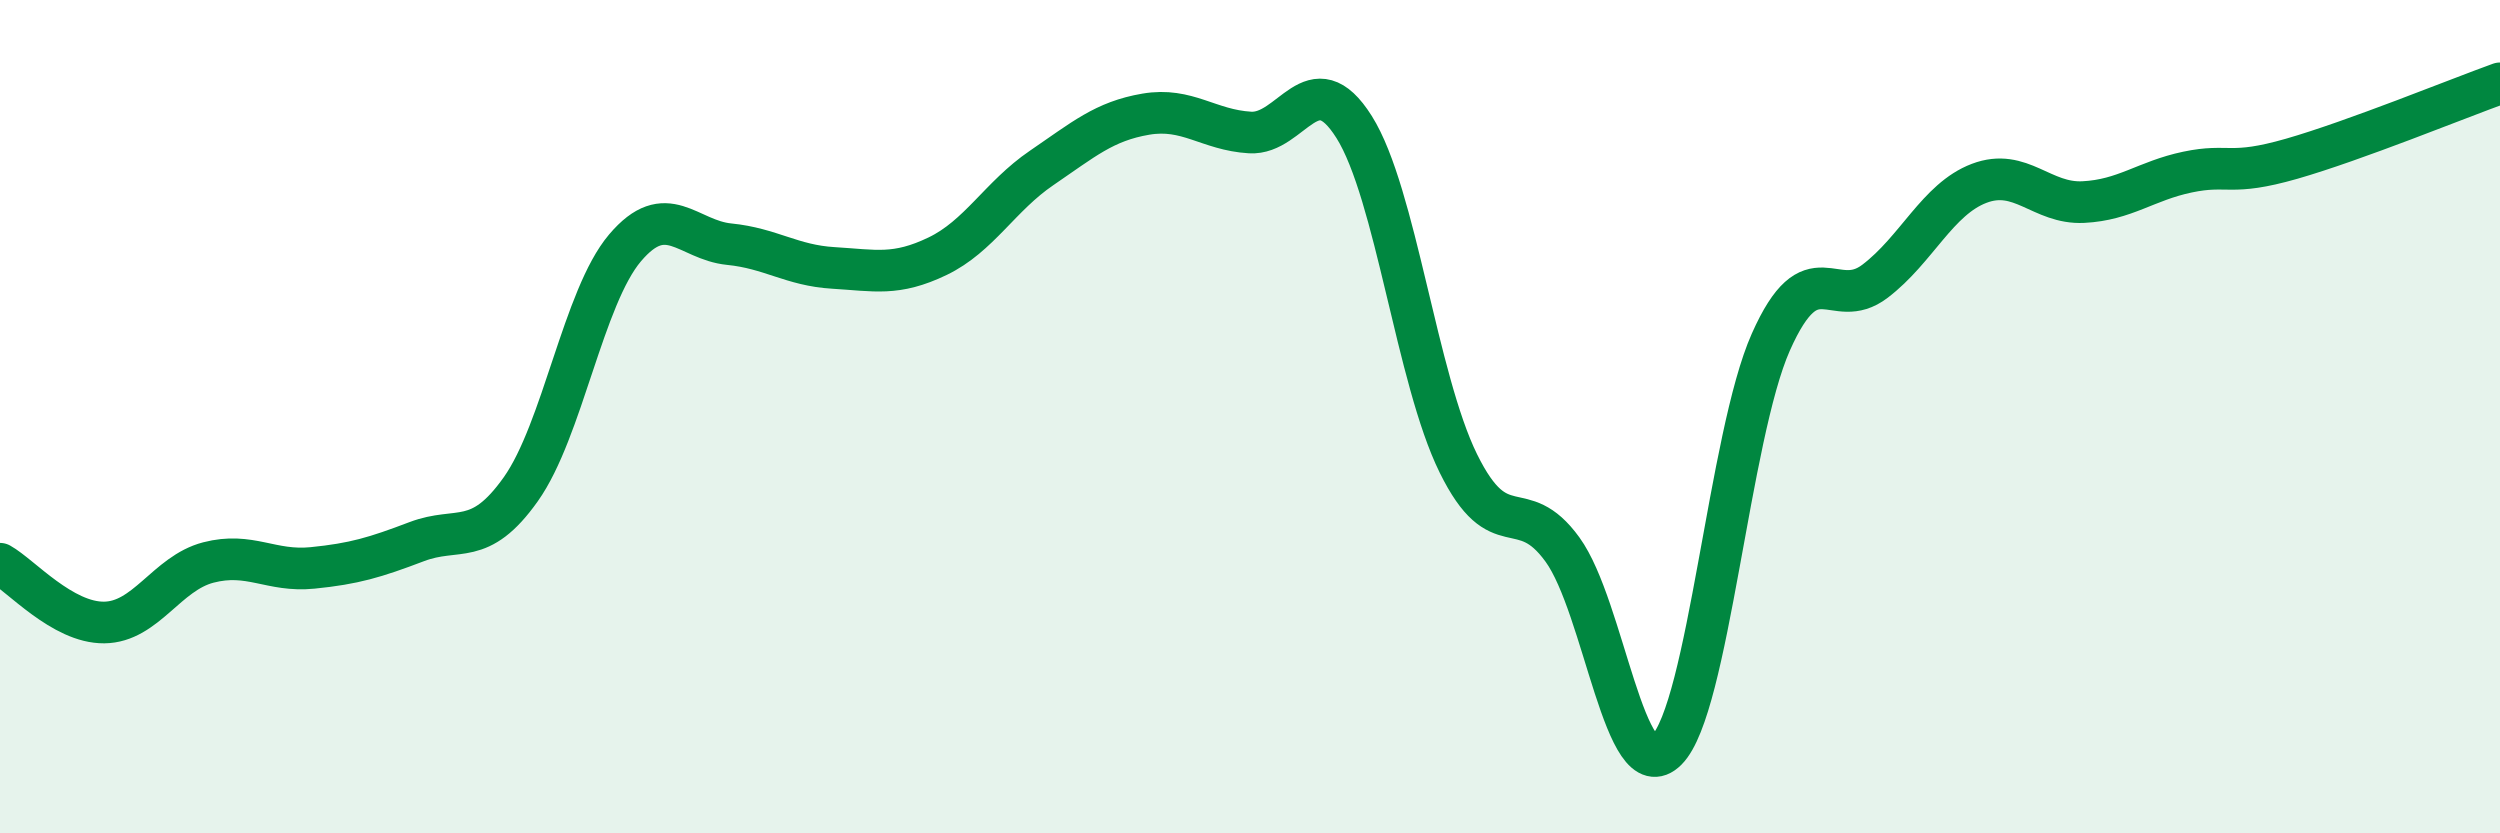 
    <svg width="60" height="20" viewBox="0 0 60 20" xmlns="http://www.w3.org/2000/svg">
      <path
        d="M 0,13.53 C 0.5,13.81 1.5,14.95 2.5,14.94 C 3.5,14.93 4,13.76 5,13.5 C 6,13.24 6.5,13.73 7.5,13.63 C 8.5,13.53 9,13.38 10,13 C 11,12.62 11.5,13.15 12.5,11.74 C 13.5,10.33 14,7.13 15,5.95 C 16,4.77 16.5,5.76 17.5,5.86 C 18.5,5.96 19,6.37 20,6.43 C 21,6.49 21.5,6.63 22.5,6.15 C 23.5,5.67 24,4.71 25,4.03 C 26,3.35 26.5,2.91 27.5,2.74 C 28.5,2.57 29,3.12 30,3.18 C 31,3.24 31.5,1.46 32.5,3.05 C 33.5,4.64 34,9.09 35,11.12 C 36,13.15 36.5,11.81 37.5,13.19 C 38.5,14.57 39,19 40,18 C 41,17 41.5,10.46 42.5,8.21 C 43.5,5.96 44,7.51 45,6.75 C 46,5.99 46.5,4.78 47.5,4.4 C 48.5,4.02 49,4.9 50,4.85 C 51,4.8 51.5,4.34 52.5,4.13 C 53.5,3.92 53.5,4.24 55,3.81 C 56.5,3.38 59,2.36 60,2L60 20L0 20Z"
        fill="#008740"
        opacity="0.1"
        stroke-linecap="round"
        stroke-linejoin="round"
      />
      <path
        d="M 0,13.53 C 0.5,13.81 1.5,14.95 2.5,14.94 C 3.5,14.93 4,13.76 5,13.5 C 6,13.24 6.5,13.73 7.5,13.63 C 8.5,13.53 9,13.38 10,13 C 11,12.62 11.5,13.15 12.5,11.74 C 13.5,10.33 14,7.13 15,5.95 C 16,4.77 16.5,5.76 17.5,5.86 C 18.5,5.96 19,6.37 20,6.43 C 21,6.49 21.5,6.63 22.5,6.15 C 23.5,5.67 24,4.71 25,4.03 C 26,3.35 26.5,2.91 27.5,2.74 C 28.5,2.57 29,3.12 30,3.18 C 31,3.24 31.5,1.46 32.5,3.05 C 33.5,4.64 34,9.09 35,11.12 C 36,13.15 36.5,11.81 37.5,13.19 C 38.5,14.57 39,19 40,18 C 41,17 41.5,10.46 42.5,8.21 C 43.5,5.96 44,7.51 45,6.75 C 46,5.99 46.5,4.78 47.5,4.4 C 48.5,4.02 49,4.9 50,4.85 C 51,4.8 51.5,4.34 52.5,4.13 C 53.5,3.92 53.5,4.24 55,3.81 C 56.5,3.38 59,2.36 60,2"
        stroke="#008740"
        stroke-width="1"
        fill="none"
        stroke-linecap="round"
        stroke-linejoin="round"
      />
    </svg>
  